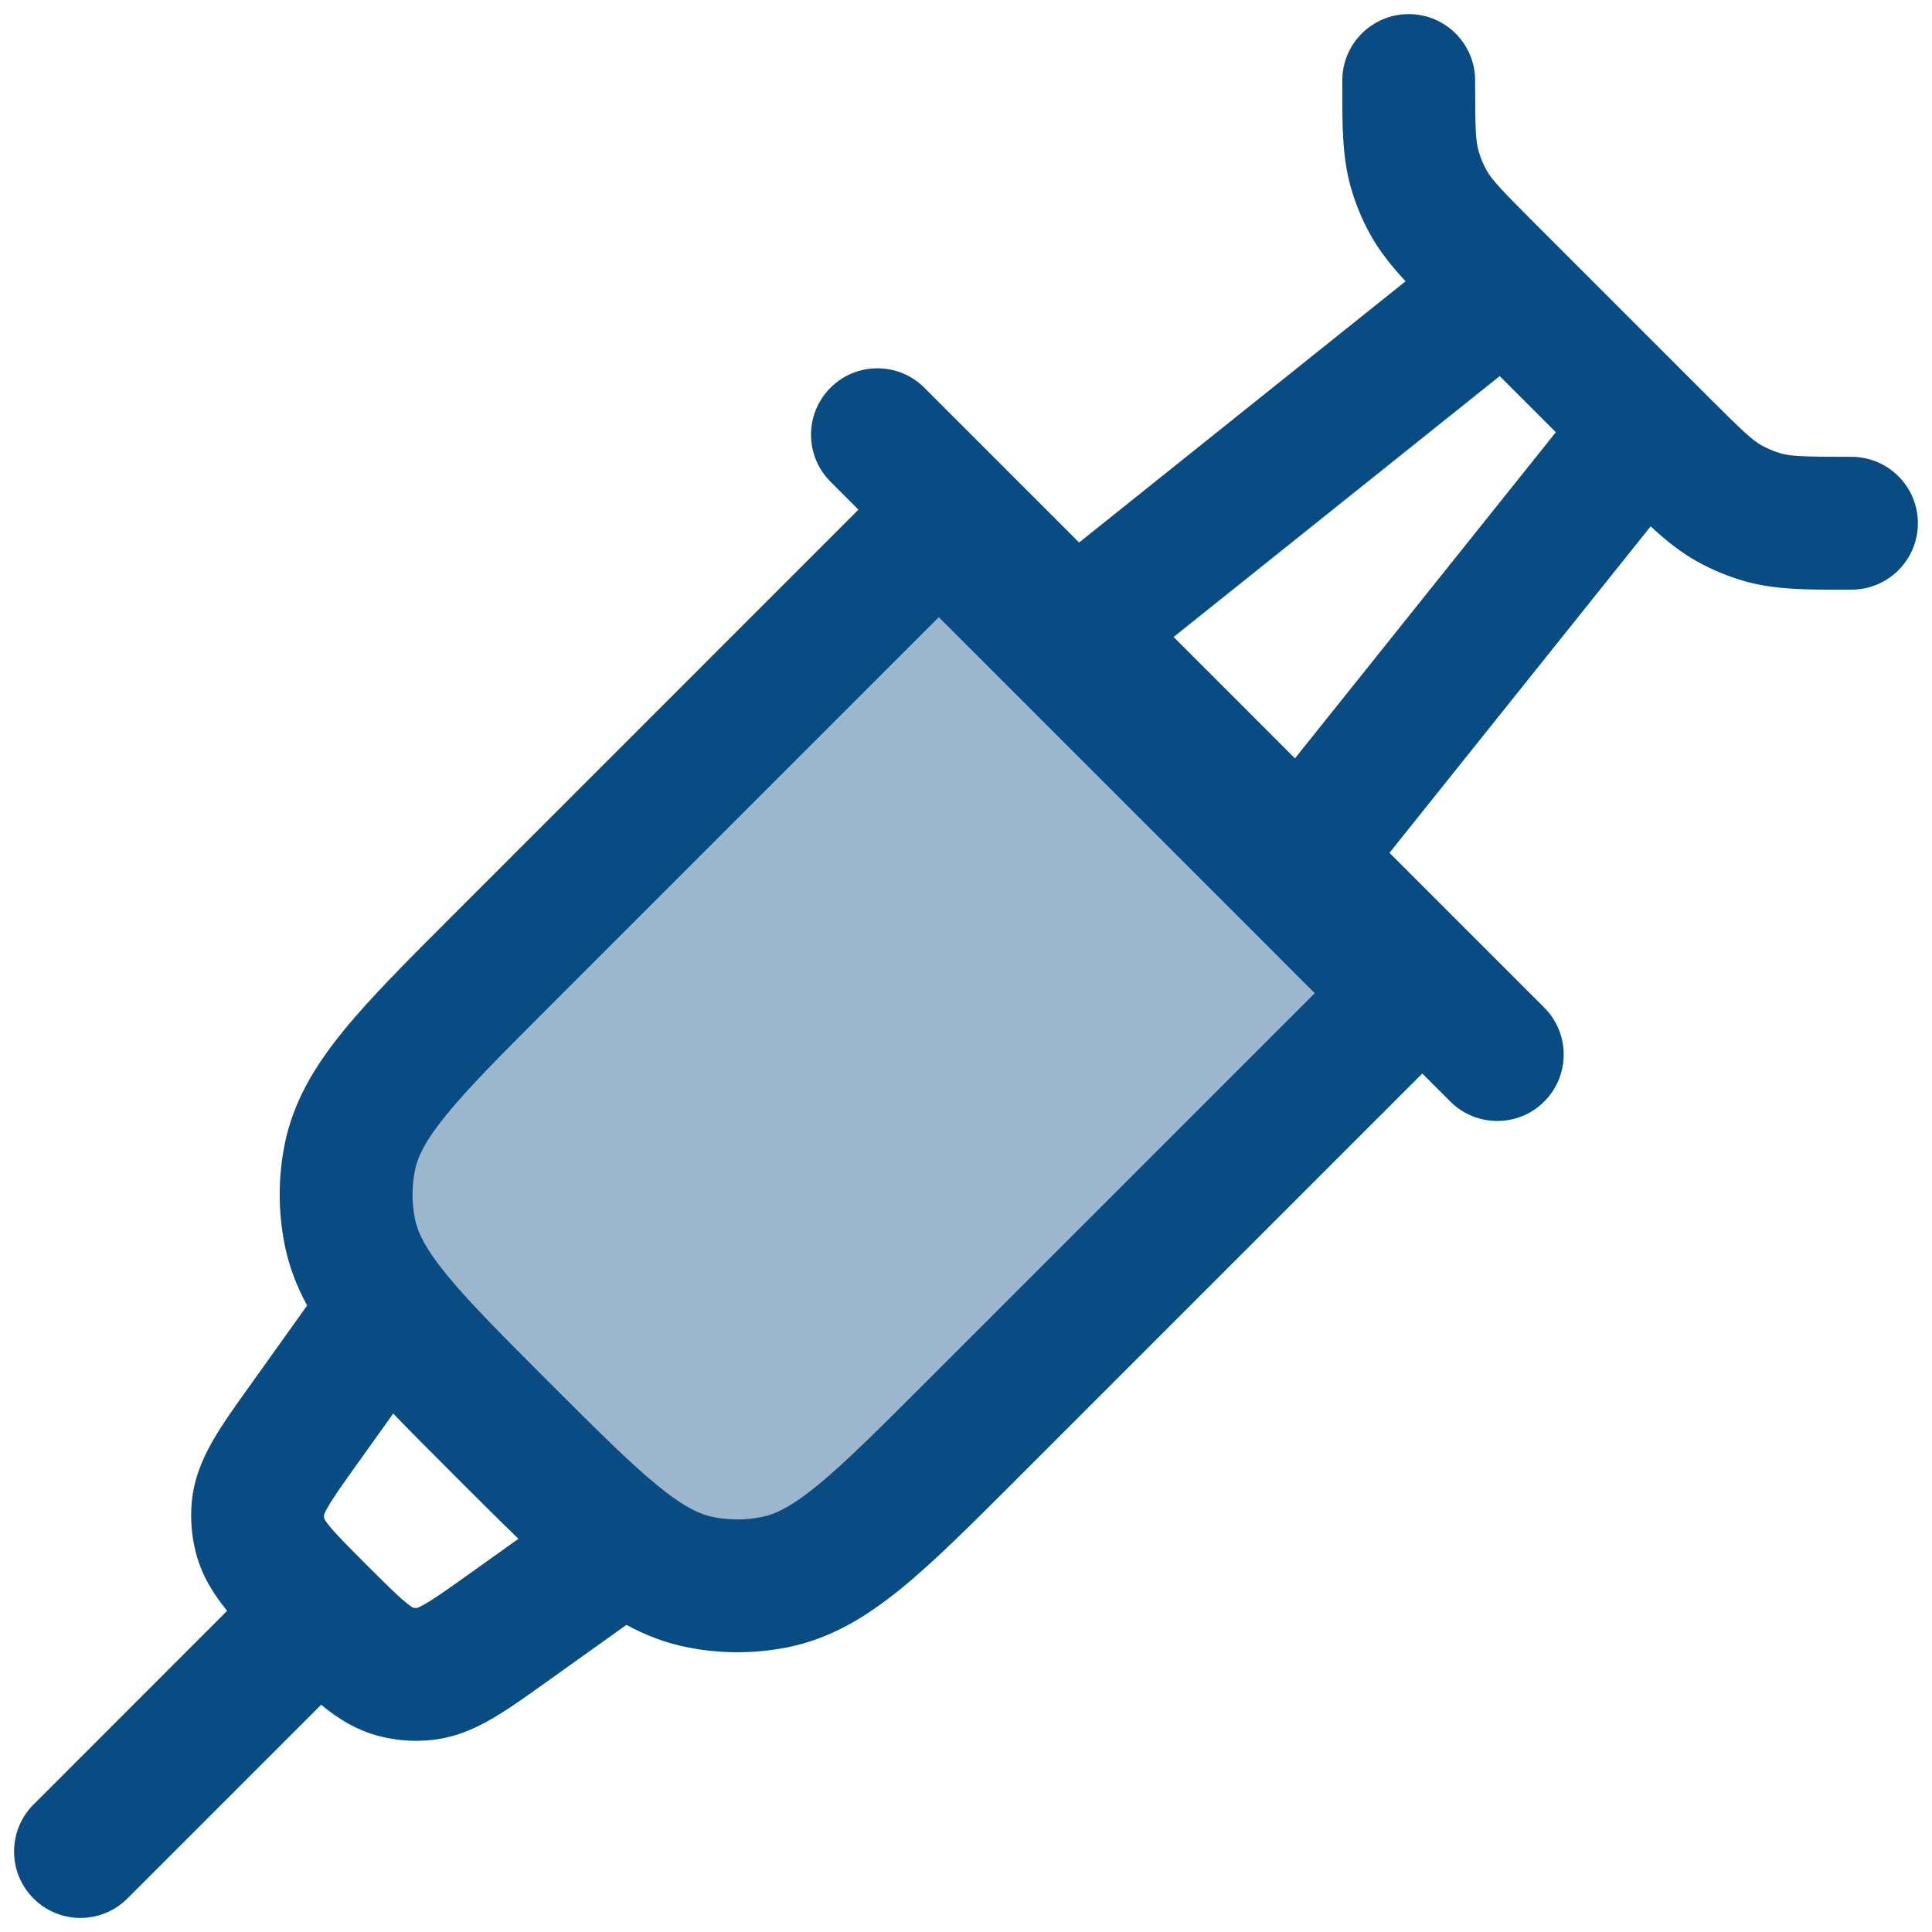 <?xml version="1.0" encoding="UTF-8"?> <svg xmlns="http://www.w3.org/2000/svg" width="40" height="40" viewBox="0 0 40 40" fill="none"><g id="elements"><path id="Tone" opacity="0.4" d="M20.132 29.597L29.166 20.563L19.437 10.834L10.402 19.868C8.45 21.82 7.474 22.796 7.242 23.966C7.141 24.472 7.141 24.993 7.242 25.5C7.474 26.669 8.45 27.645 10.402 29.597C12.354 31.549 13.33 32.525 14.5 32.758C15.006 32.859 15.528 32.859 16.034 32.758C17.203 32.525 18.18 31.549 20.132 29.597Z" fill="#094B83"></path><path id="Icon" fill-rule="evenodd" clip-rule="evenodd" d="M30.541 1.667C30.541 0.907 29.926 0.292 29.166 0.292C28.407 0.292 27.791 0.907 27.791 1.667L27.791 1.814C27.79 2.604 27.79 3.256 27.968 3.881C28.065 4.222 28.201 4.551 28.373 4.86C28.566 5.206 28.812 5.512 29.101 5.824L22.342 11.232L19.138 8.028C18.601 7.491 17.731 7.491 17.194 8.028C16.657 8.565 16.657 9.435 17.194 9.972L17.773 10.552L9.38 18.946C8.446 19.879 7.673 20.652 7.111 21.341C6.525 22.06 6.071 22.802 5.893 23.697C5.757 24.381 5.757 25.084 5.893 25.768C5.983 26.222 6.145 26.637 6.359 27.029L5.149 28.723C4.868 29.116 4.603 29.486 4.411 29.82C4.199 30.187 4.008 30.617 3.967 31.137C3.941 31.468 3.969 31.801 4.049 32.123C4.175 32.63 4.434 33.022 4.703 33.35C4.703 33.35 4.703 33.35 4.703 33.35L0.694 37.361C0.157 37.898 0.157 38.769 0.694 39.306C1.231 39.843 2.101 39.843 2.638 39.306L6.649 35.295C6.648 35.295 6.649 35.296 6.649 35.295C6.976 35.565 7.37 35.825 7.876 35.951C8.198 36.031 8.531 36.058 8.862 36.032C9.383 35.991 9.812 35.801 10.18 35.588C10.513 35.396 10.884 35.131 11.277 34.85L12.97 33.641C13.362 33.855 13.777 34.016 14.232 34.106C14.915 34.242 15.619 34.242 16.302 34.106C17.198 33.928 17.939 33.474 18.658 32.888C19.347 32.327 20.12 31.553 21.053 30.62L29.447 22.226L30.027 22.806C30.564 23.343 31.435 23.343 31.972 22.806C32.509 22.269 32.509 21.398 31.972 20.861L28.768 17.657L34.175 10.898C34.488 11.187 34.794 11.434 35.139 11.626C35.449 11.798 35.778 11.934 36.118 12.032C36.743 12.21 37.395 12.209 38.185 12.209L38.333 12.208C39.092 12.208 39.708 11.593 39.708 10.833C39.708 10.074 39.092 9.458 38.333 9.458C37.321 9.458 37.08 9.446 36.872 9.387C36.734 9.348 36.602 9.293 36.476 9.223C36.288 9.118 36.109 8.957 35.393 8.241L31.759 4.607C31.043 3.891 30.882 3.712 30.776 3.523C30.707 3.398 30.652 3.265 30.613 3.127C30.553 2.92 30.541 2.679 30.541 1.667ZM32.212 8.949L31.05 7.787L24.299 13.188L26.811 15.701L32.212 8.949ZM8.141 29.266C8.512 29.652 8.927 30.067 9.38 30.519L9.48 30.62C9.933 31.072 10.348 31.487 10.734 31.859L9.723 32.581C9.27 32.904 9.008 33.089 8.804 33.207C8.706 33.264 8.654 33.285 8.635 33.291C8.607 33.293 8.579 33.29 8.551 33.285C8.533 33.275 8.485 33.245 8.398 33.173C8.216 33.024 7.989 32.798 7.595 32.405C7.201 32.011 6.976 31.784 6.826 31.602C6.754 31.514 6.725 31.466 6.715 31.448C6.709 31.421 6.707 31.393 6.708 31.365C6.715 31.345 6.736 31.293 6.792 31.195C6.91 30.991 7.095 30.73 7.419 30.277L8.141 29.266ZM11.375 20.84L19.437 12.778L27.221 20.563L19.159 28.625C18.163 29.621 17.488 30.294 16.921 30.757C16.371 31.205 16.04 31.355 15.766 31.409C15.436 31.475 15.098 31.475 14.768 31.409C14.494 31.355 14.163 31.205 13.614 30.757C13.046 30.294 12.371 29.621 11.375 28.625C10.378 27.629 9.705 26.953 9.243 26.386C8.795 25.836 8.645 25.505 8.59 25.231C8.525 24.902 8.525 24.563 8.59 24.234C8.645 23.96 8.795 23.628 9.243 23.079C9.705 22.512 10.378 21.836 11.375 20.84Z" fill="#094B83"></path></g></svg> 
